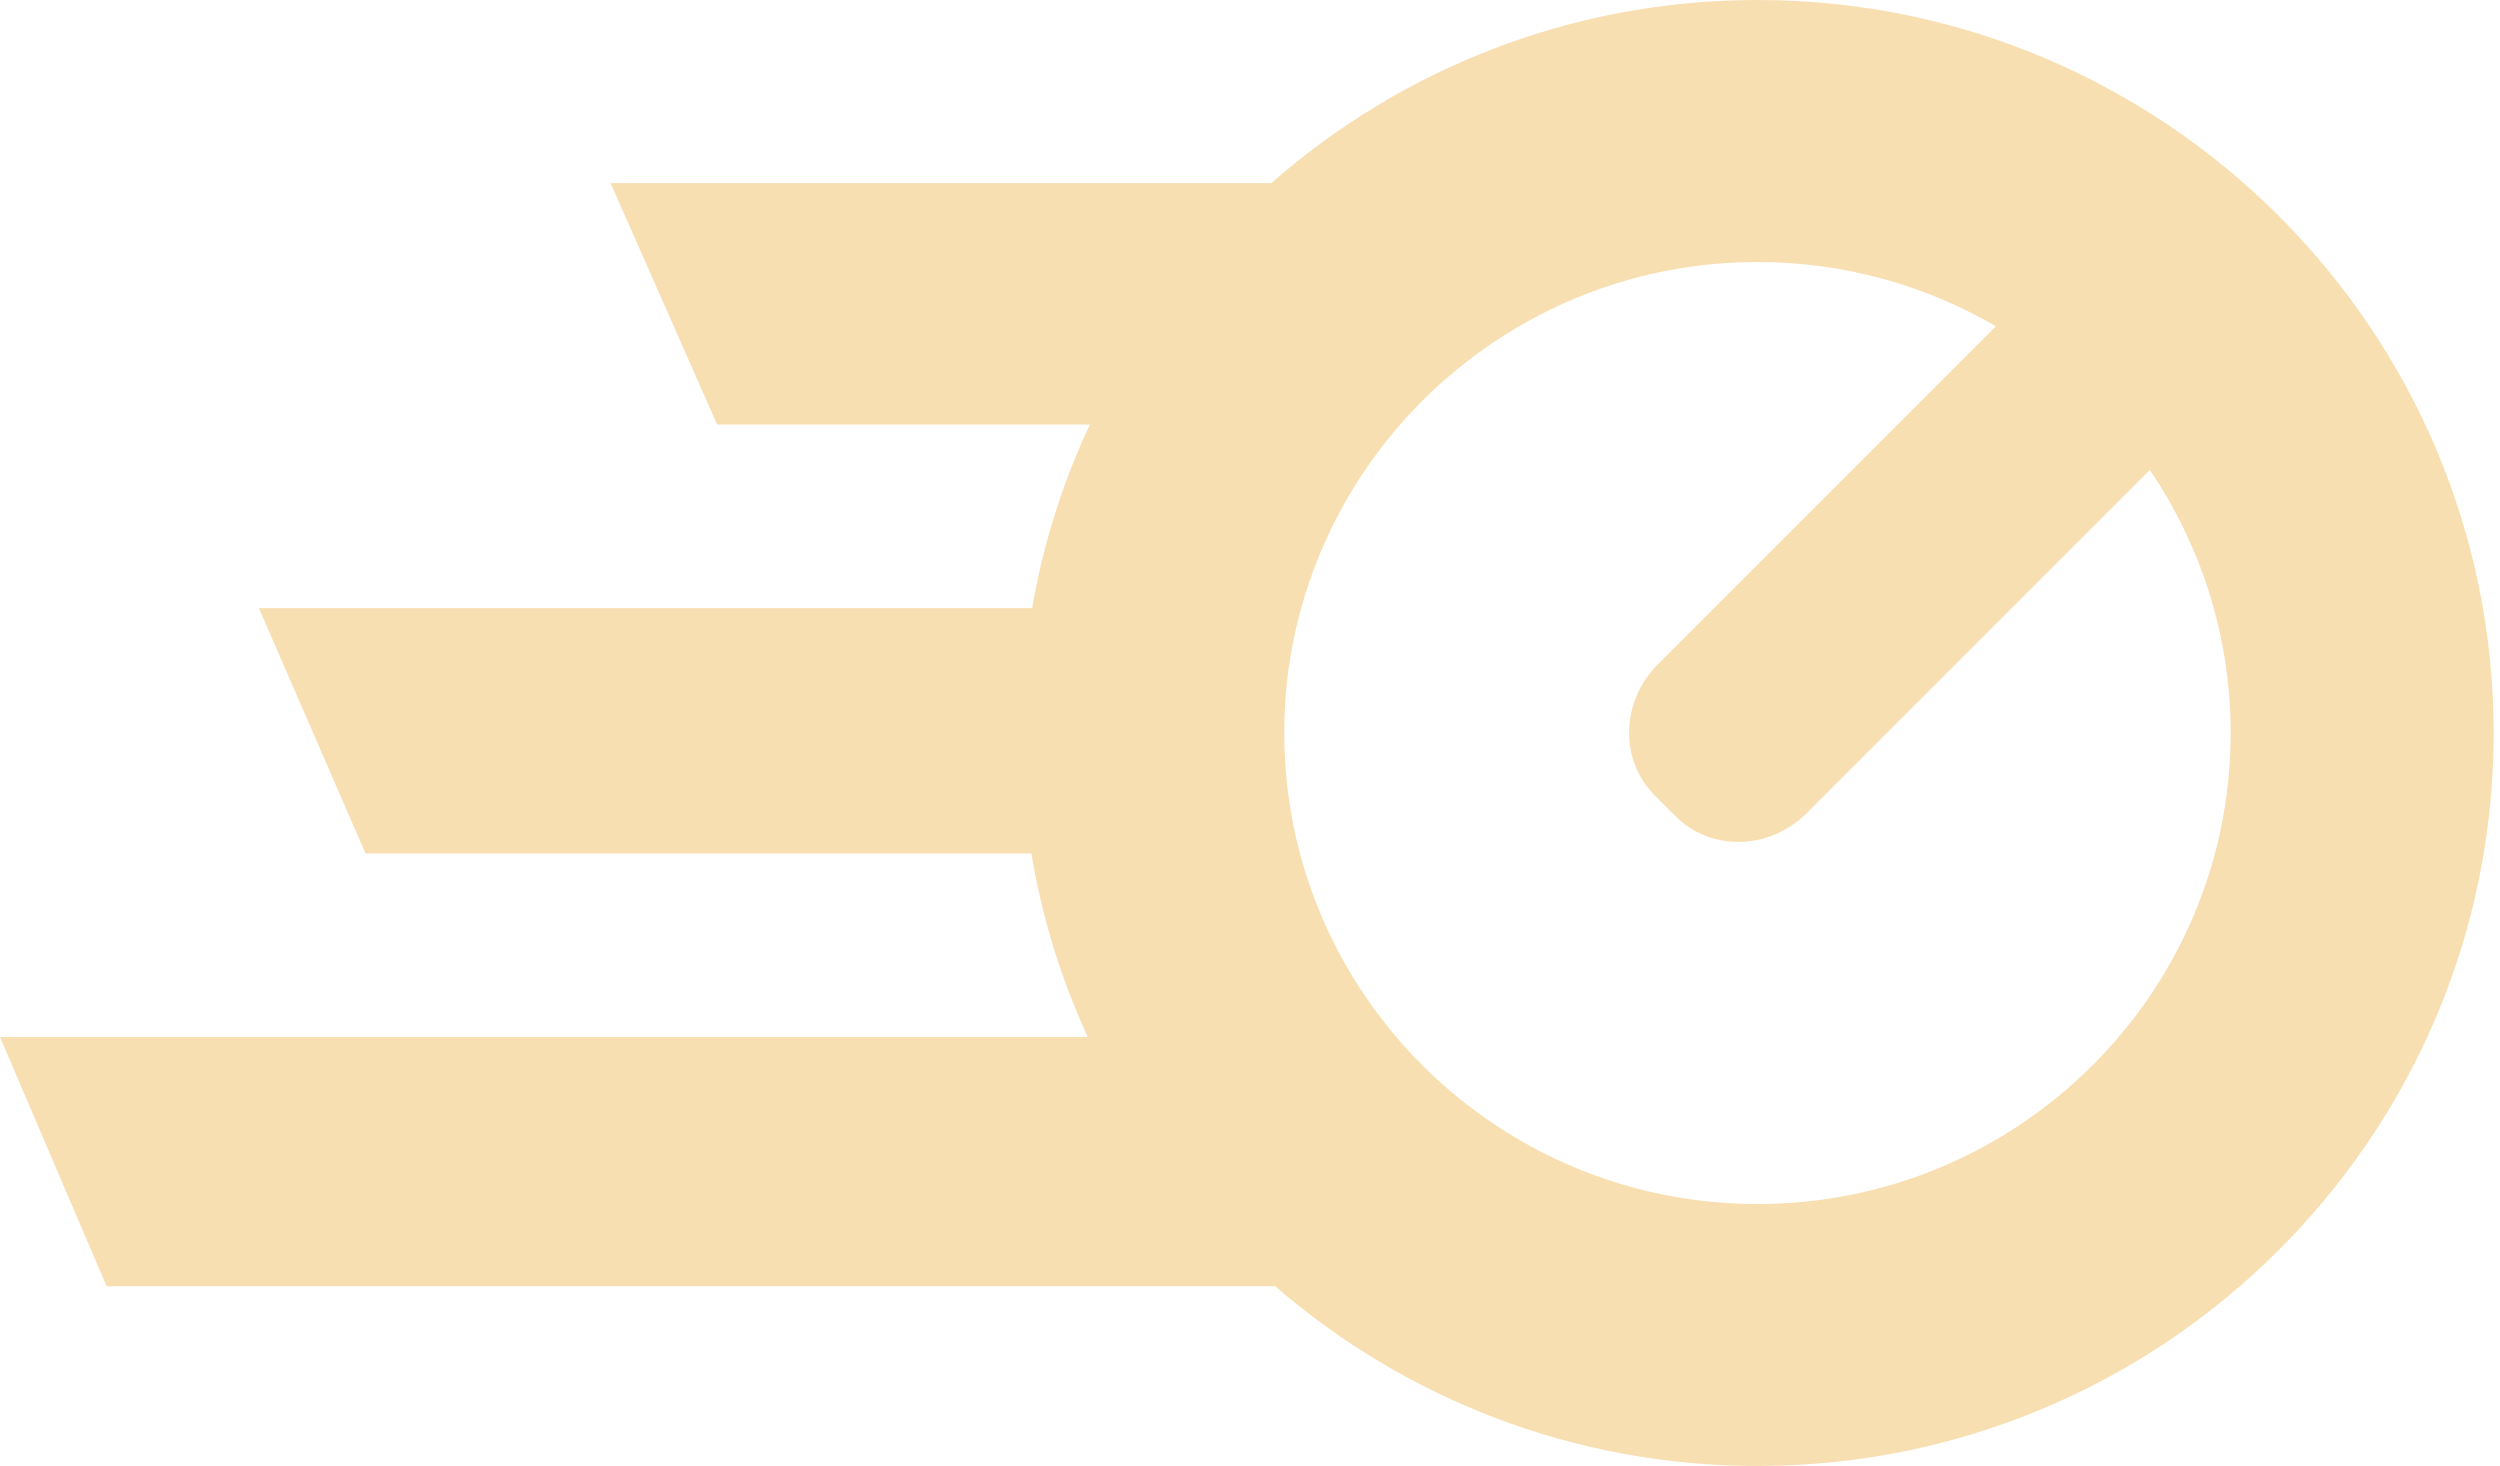 <svg width="191" height="112" viewBox="0 0 191 112" fill="none" xmlns="http://www.w3.org/2000/svg">
<path d="M134.275 0C120.051 0 107.043 5.285 97.129 13.988H46.646L54.791 32.434H83.263C81.202 36.83 79.702 41.538 78.852 46.463H19.78L27.925 65.204H78.796C79.614 70.125 81.081 74.831 83.106 79.233H0L8.145 98.269H97.425C107.3 106.819 120.193 112 134.275 112C165.279 112 190.515 86.879 190.515 56.002C190.515 25.124 165.279 0 134.275 0ZM134.275 91.987C117.53 91.987 103.412 80.606 99.317 65.207C99.225 64.864 99.137 64.519 99.057 64.173C98.443 61.549 98.118 58.815 98.118 56.004C98.118 53.194 98.422 50.637 99.001 48.089C99.125 47.543 99.261 47.003 99.412 46.466C103.619 31.238 117.651 20.019 134.275 20.019C140.911 20.019 147.135 21.808 152.484 24.926L126.664 50.746C123.827 53.584 123.718 58.071 126.419 60.769L128.013 62.364C130.714 65.065 135.202 64.956 138.036 62.119L164.246 35.908C168.143 41.651 170.422 48.568 170.422 56.004C170.422 75.847 154.206 91.987 134.275 91.987Z" fill="#F8DFB1"/>
</svg>

